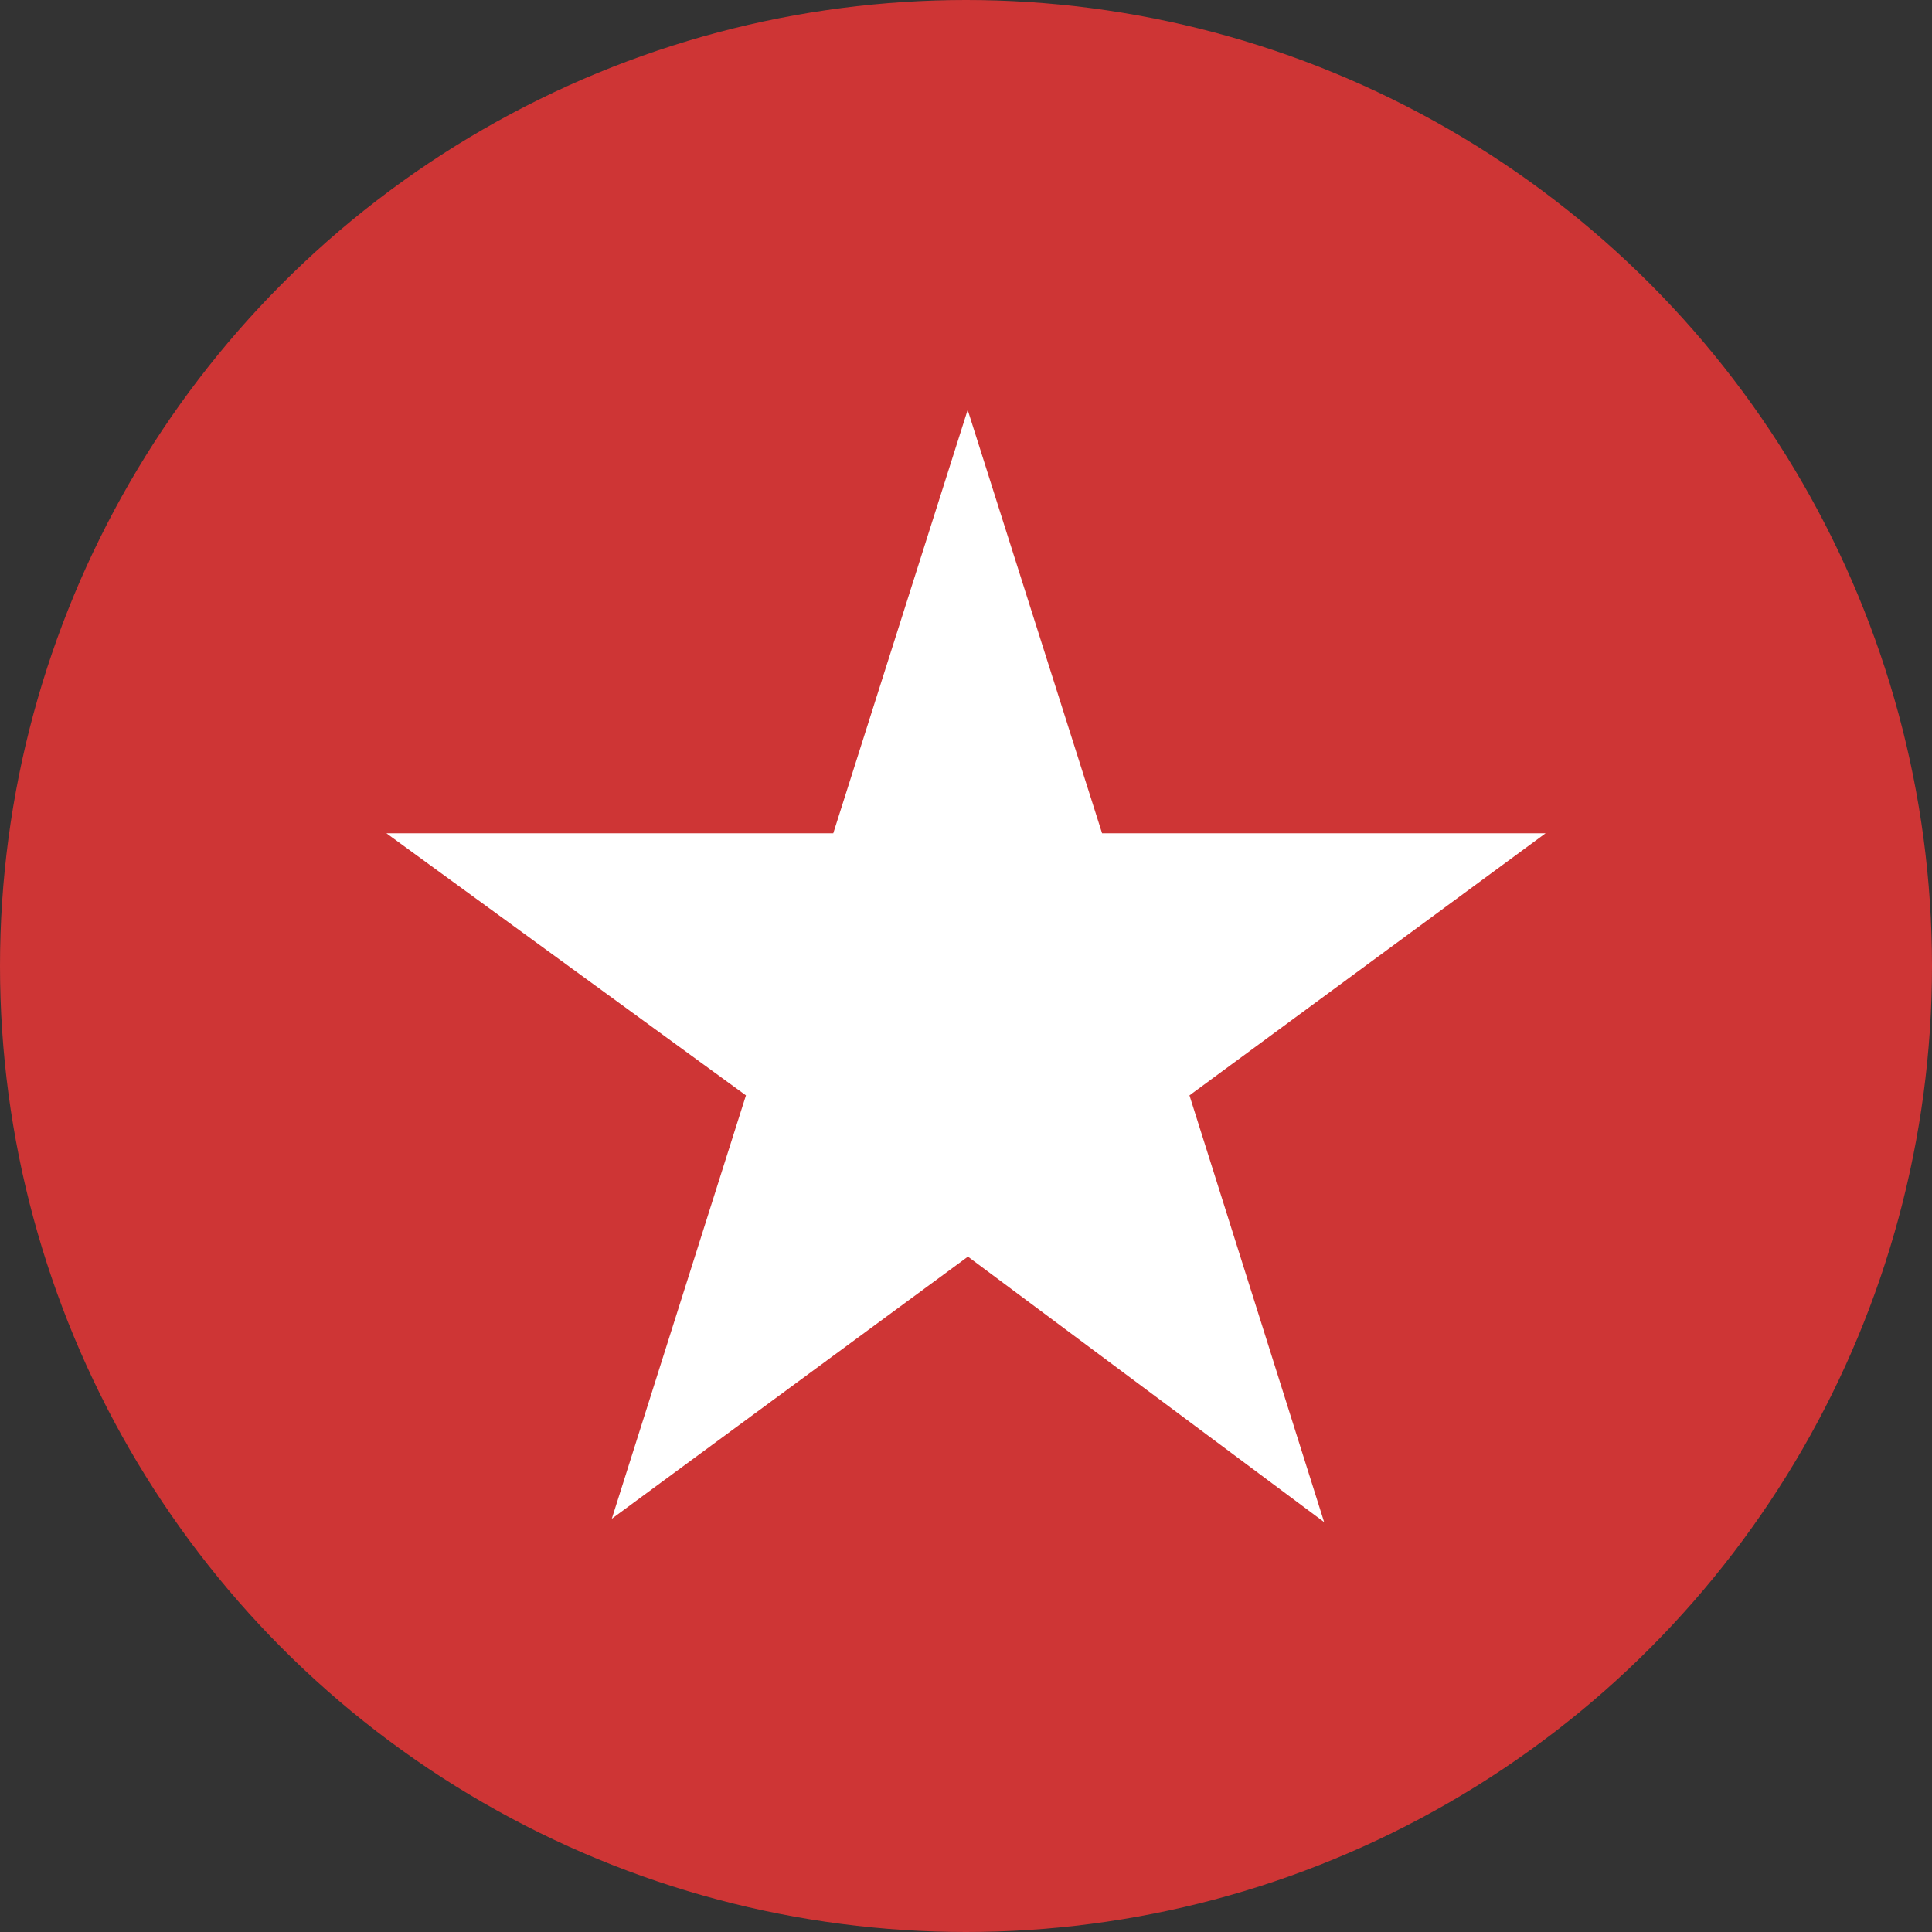 <?xml version='1.0' encoding='utf-8'?>
<svg xmlns="http://www.w3.org/2000/svg" id="Layer_1" data-name="Layer 1" viewBox="0 0 300 300" width="300" height="300"><rect x="0" y="0" width="300" height="300" fill="#333333" stroke="none"/><defs><clipPath id="bz_circular_clip"><circle cx="150.0" cy="150.0" r="150.0" /></clipPath></defs><g clip-path="url(#bz_circular_clip)"><rect x="-1.5" y="-1.5" width="303" height="303" fill="#ce3535" /><path d="M150.26,63.65l-20.87,65.74H60l55.83,40.7L95,235.83l55.3-40.7,55.31,41.22L184.7,170.09l55.3-40.7H171.13Z" fill="#fff" /></g></svg>
